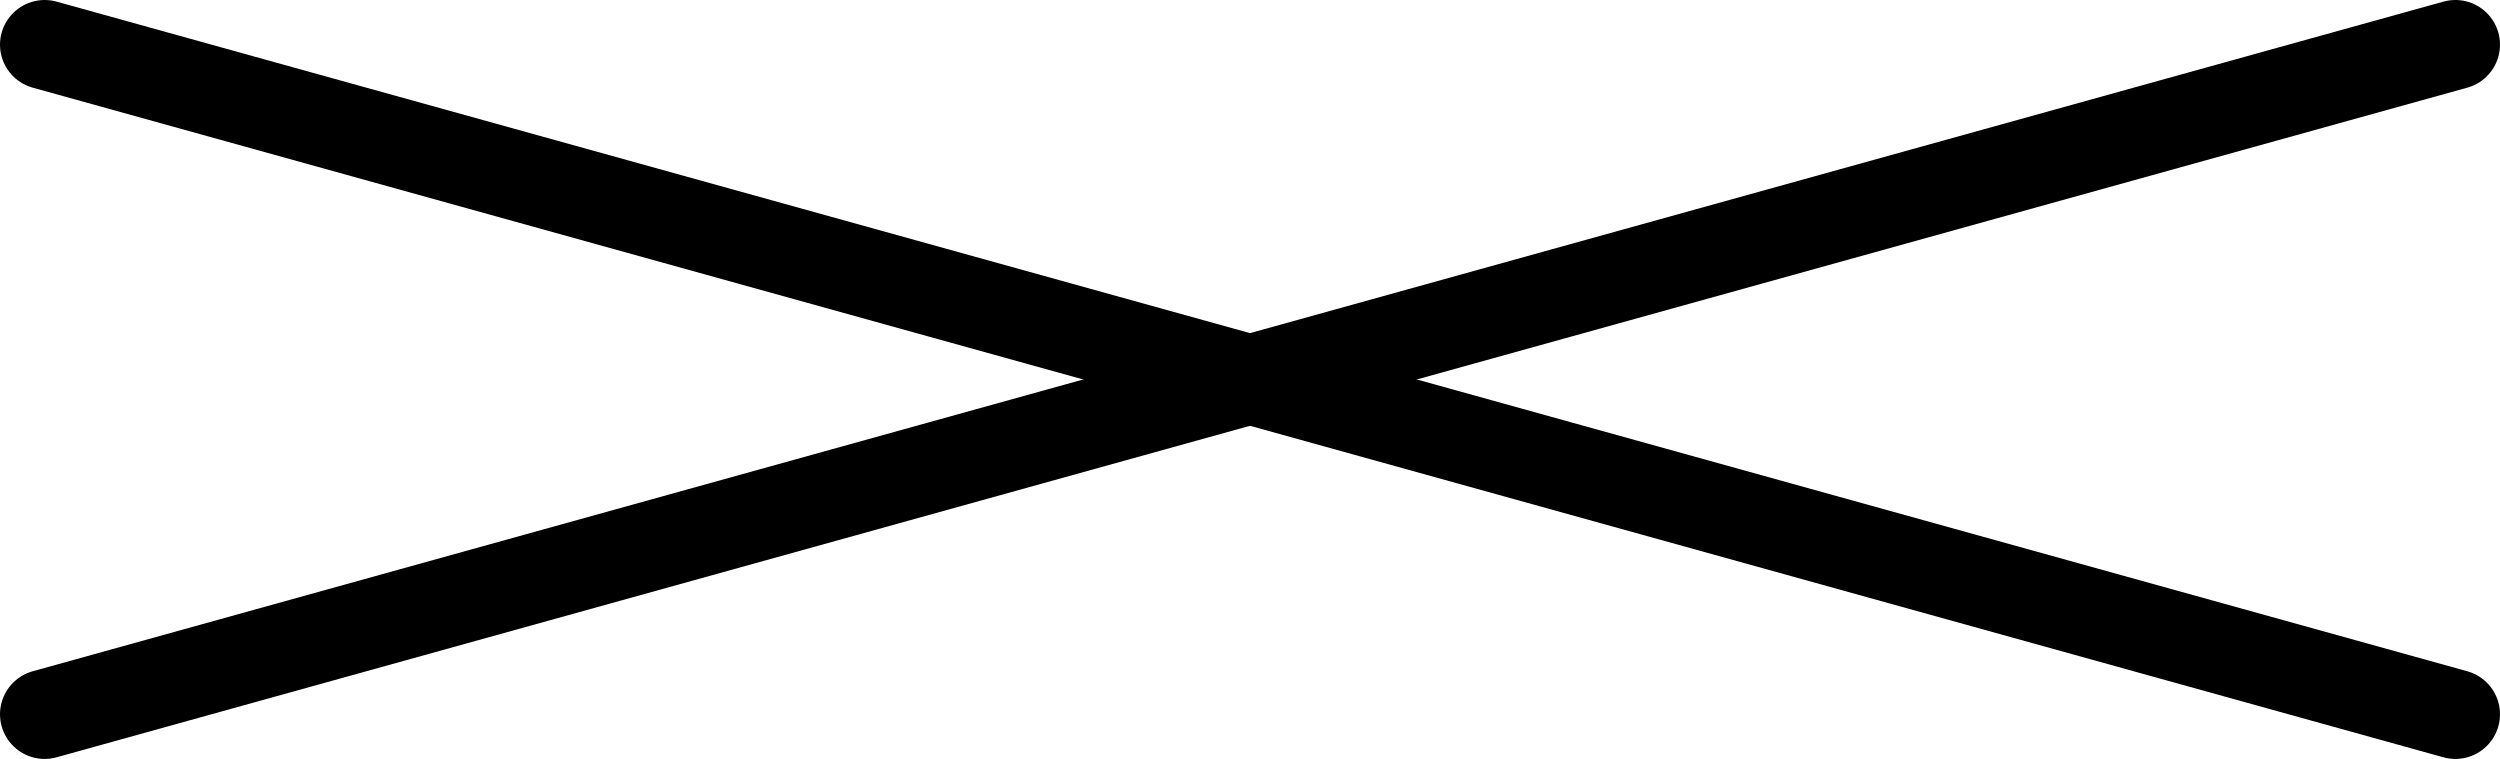 <?xml version="1.0" encoding="UTF-8"?> <svg xmlns="http://www.w3.org/2000/svg" width="56" height="17" viewBox="0 0 56 17" fill="none"> <path d="M1 1L28 8.5L55 1" stroke="black" stroke-width="2" stroke-linecap="round"></path> <path d="M1 16L28 8.5L55 16" stroke="black" stroke-width="2" stroke-linecap="round"></path> </svg> 